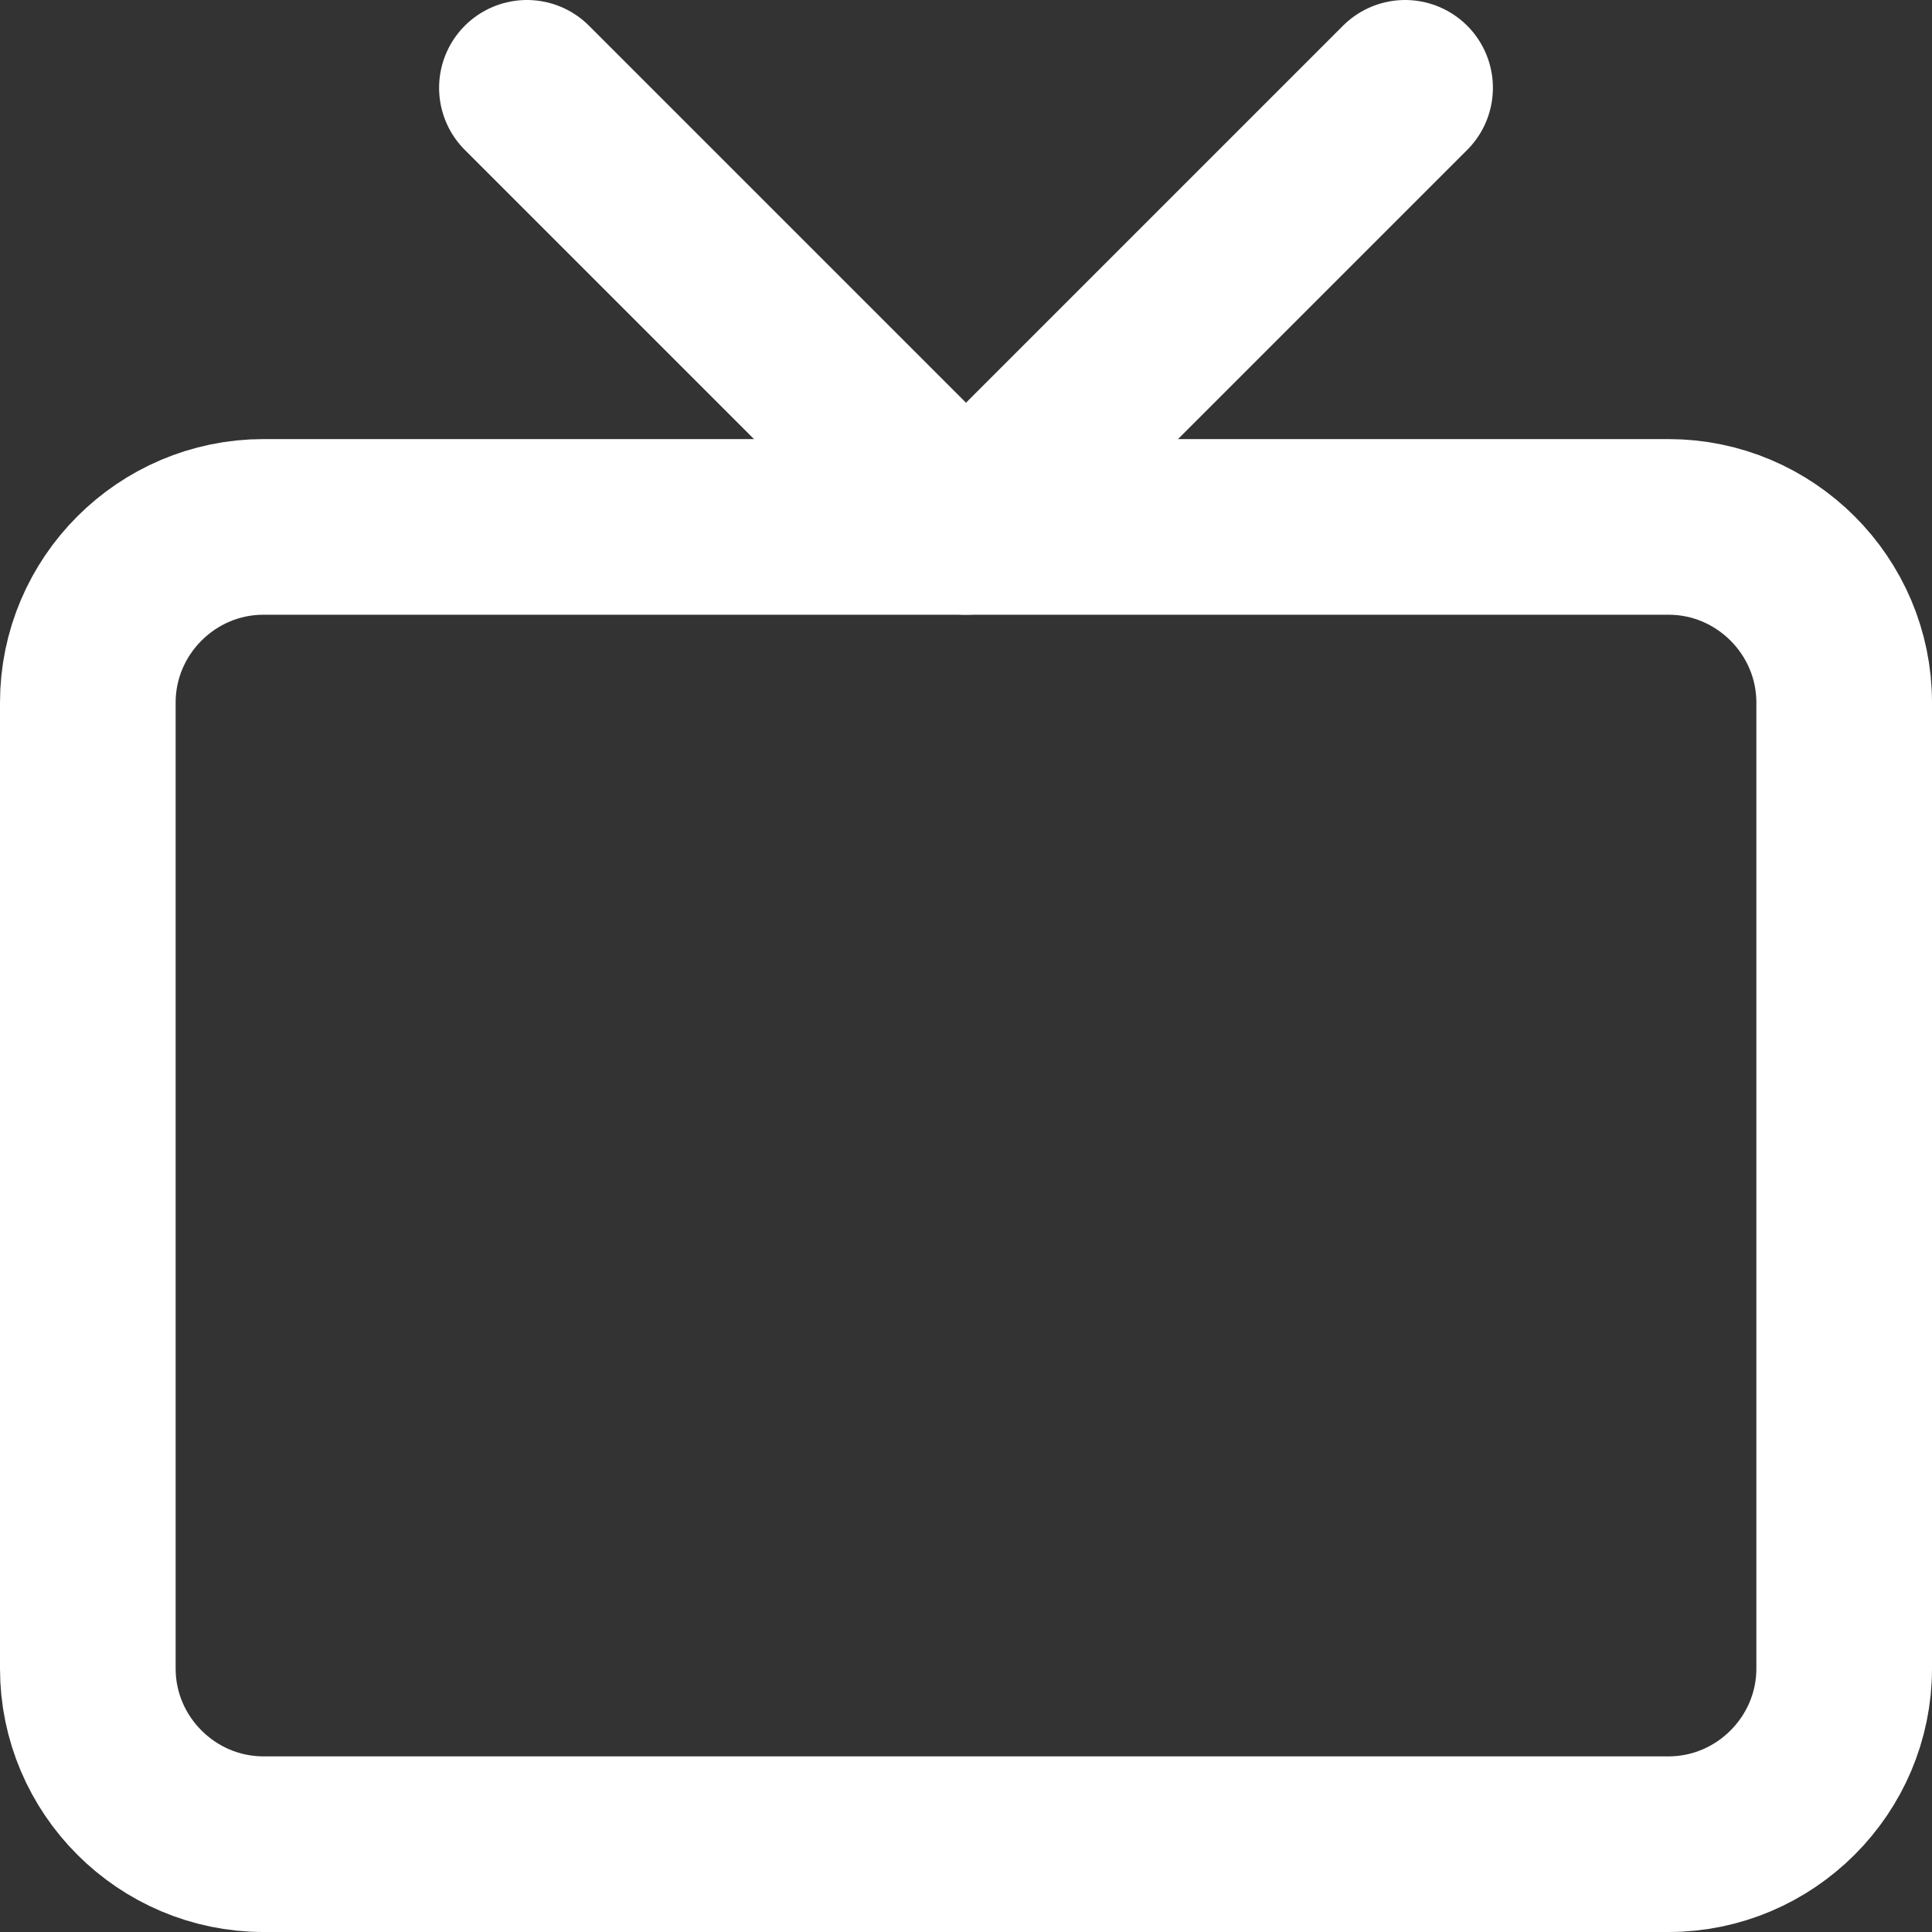 <?xml version="1.0" encoding="UTF-8"?> <!-- Generator: Adobe Illustrator 25.2.1, SVG Export Plug-In . SVG Version: 6.00 Build 0) --> <svg xmlns="http://www.w3.org/2000/svg" xmlns:xlink="http://www.w3.org/1999/xlink" version="1.1" id="Layer_1" x="0px" y="0px" viewBox="0 0 22 22" style="enable-background:new 0 0 22 22;" xml:space="preserve"><rect x="0" y="0" width="22" height="22" fill="#333333" stroke="none"/> <style type="text/css"> .st0{fill:none;stroke:#FFFFFF;stroke-width:2;stroke-linecap:round;stroke-linejoin:round;} </style> <path class="st0" d="M3,6h16c1.1,0,2,0.9,2,2v11c0,1.1-0.9,2-2,2H3c-1.1,0-2-0.9-2-2V8C1,6.9,1.9,6,3,6z"></path> <polyline class="st0" points="16,1 11,6 6,1 "></polyline> </svg> 